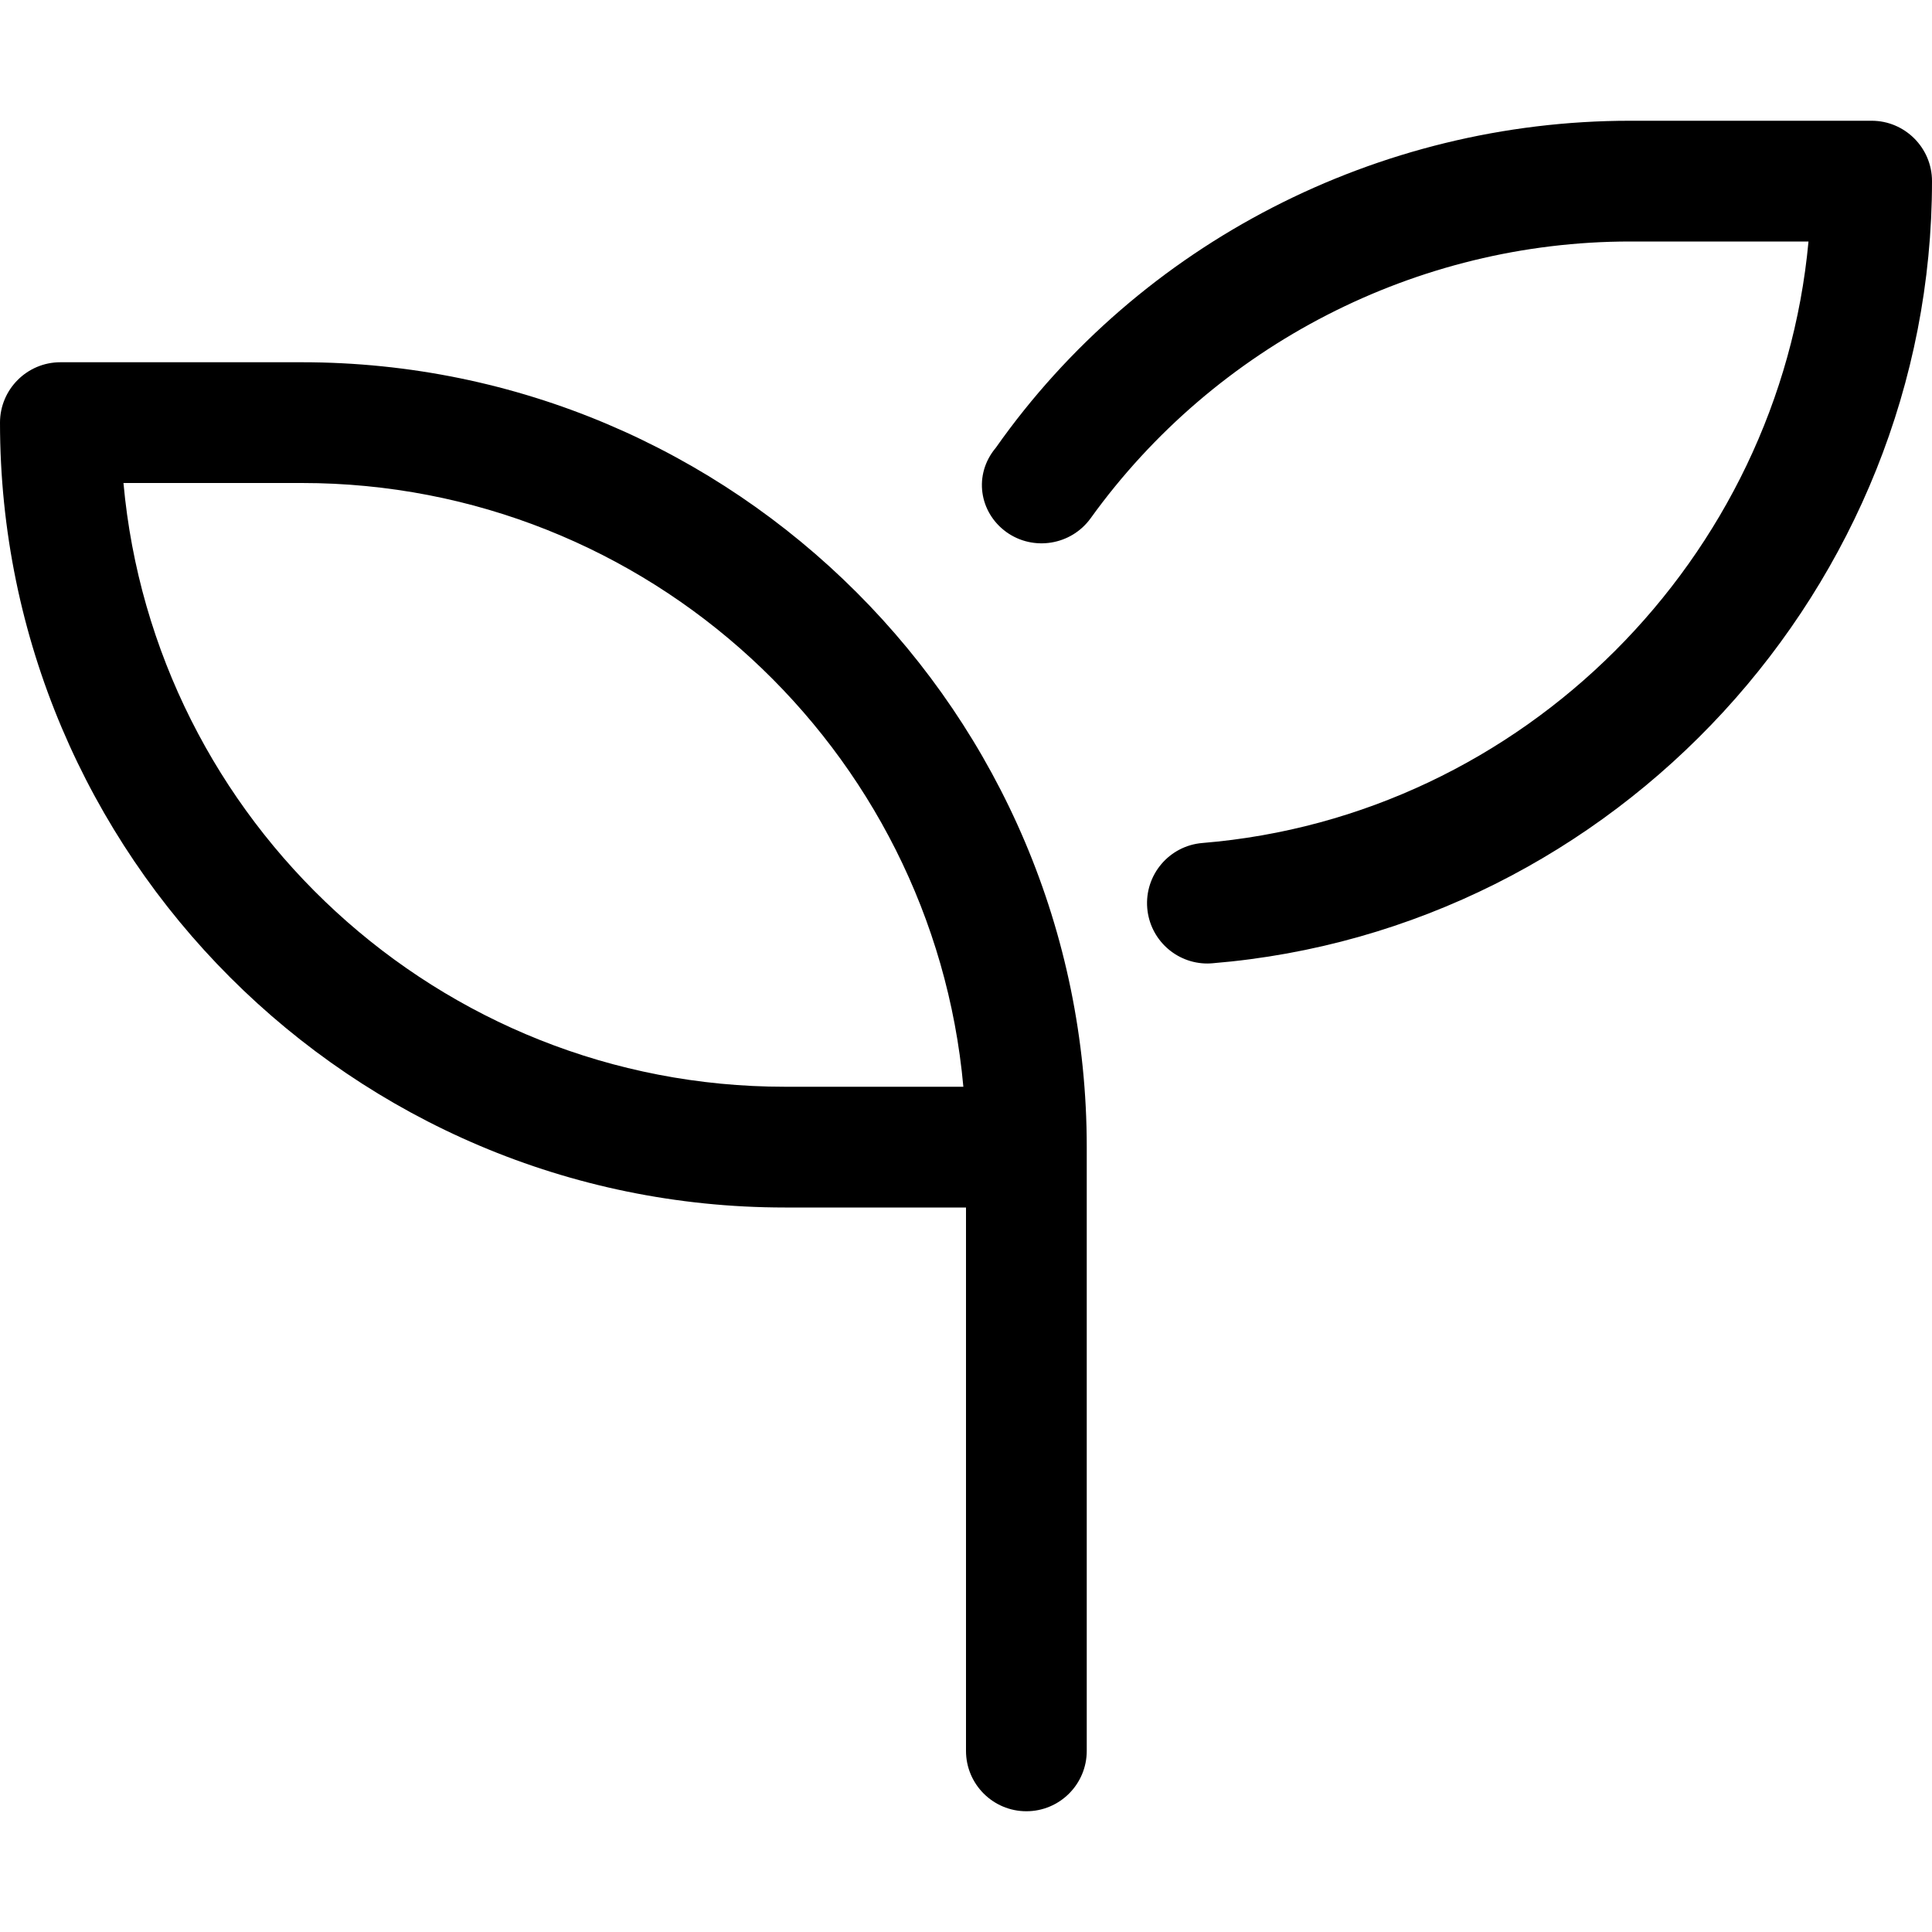 <svg xmlns="http://www.w3.org/2000/svg" viewBox="0 0 512 512"><!--! Font Awesome Pro 6.3.0 by @fontawesome - https://fontawesome.com License - https://fontawesome.com/license (Commercial License) Copyright 2023 Fonticons, Inc. --><path d="M80 96h-64C7.156 96 0 103.2 0 112C0 226.7 93.31 320 208 320H256v144c0 8.836 7.164 16 16 16s16-7.164 16-16v-160C288 189.3 194.7 96 80 96zM208 288C116.3 288 40.83 217.6 32.72 128H80c91.66 0 167.2 70.41 175.3 160H208zM496 32h-64c-66.75 0-129.9 32.41-168.1 86.66C257.9 125.8 259.5 135.8 266.7 141c7.141 5.125 17.16 3.5 22.33-3.656C322.1 91.41 375.5 64 432 64h47.27c-7.734 83.78-75.48 152.4-160.6 159.4c-8.812 .719-15.36 8.438-14.64 17.25c.703 8.375 7.688 14.69 15.94 14.69c.438 0 .891-.031 1.328-.062C428.2 246.5 512 155.4 512 48C512 39.16 504.8 32 496 32z"/></svg>